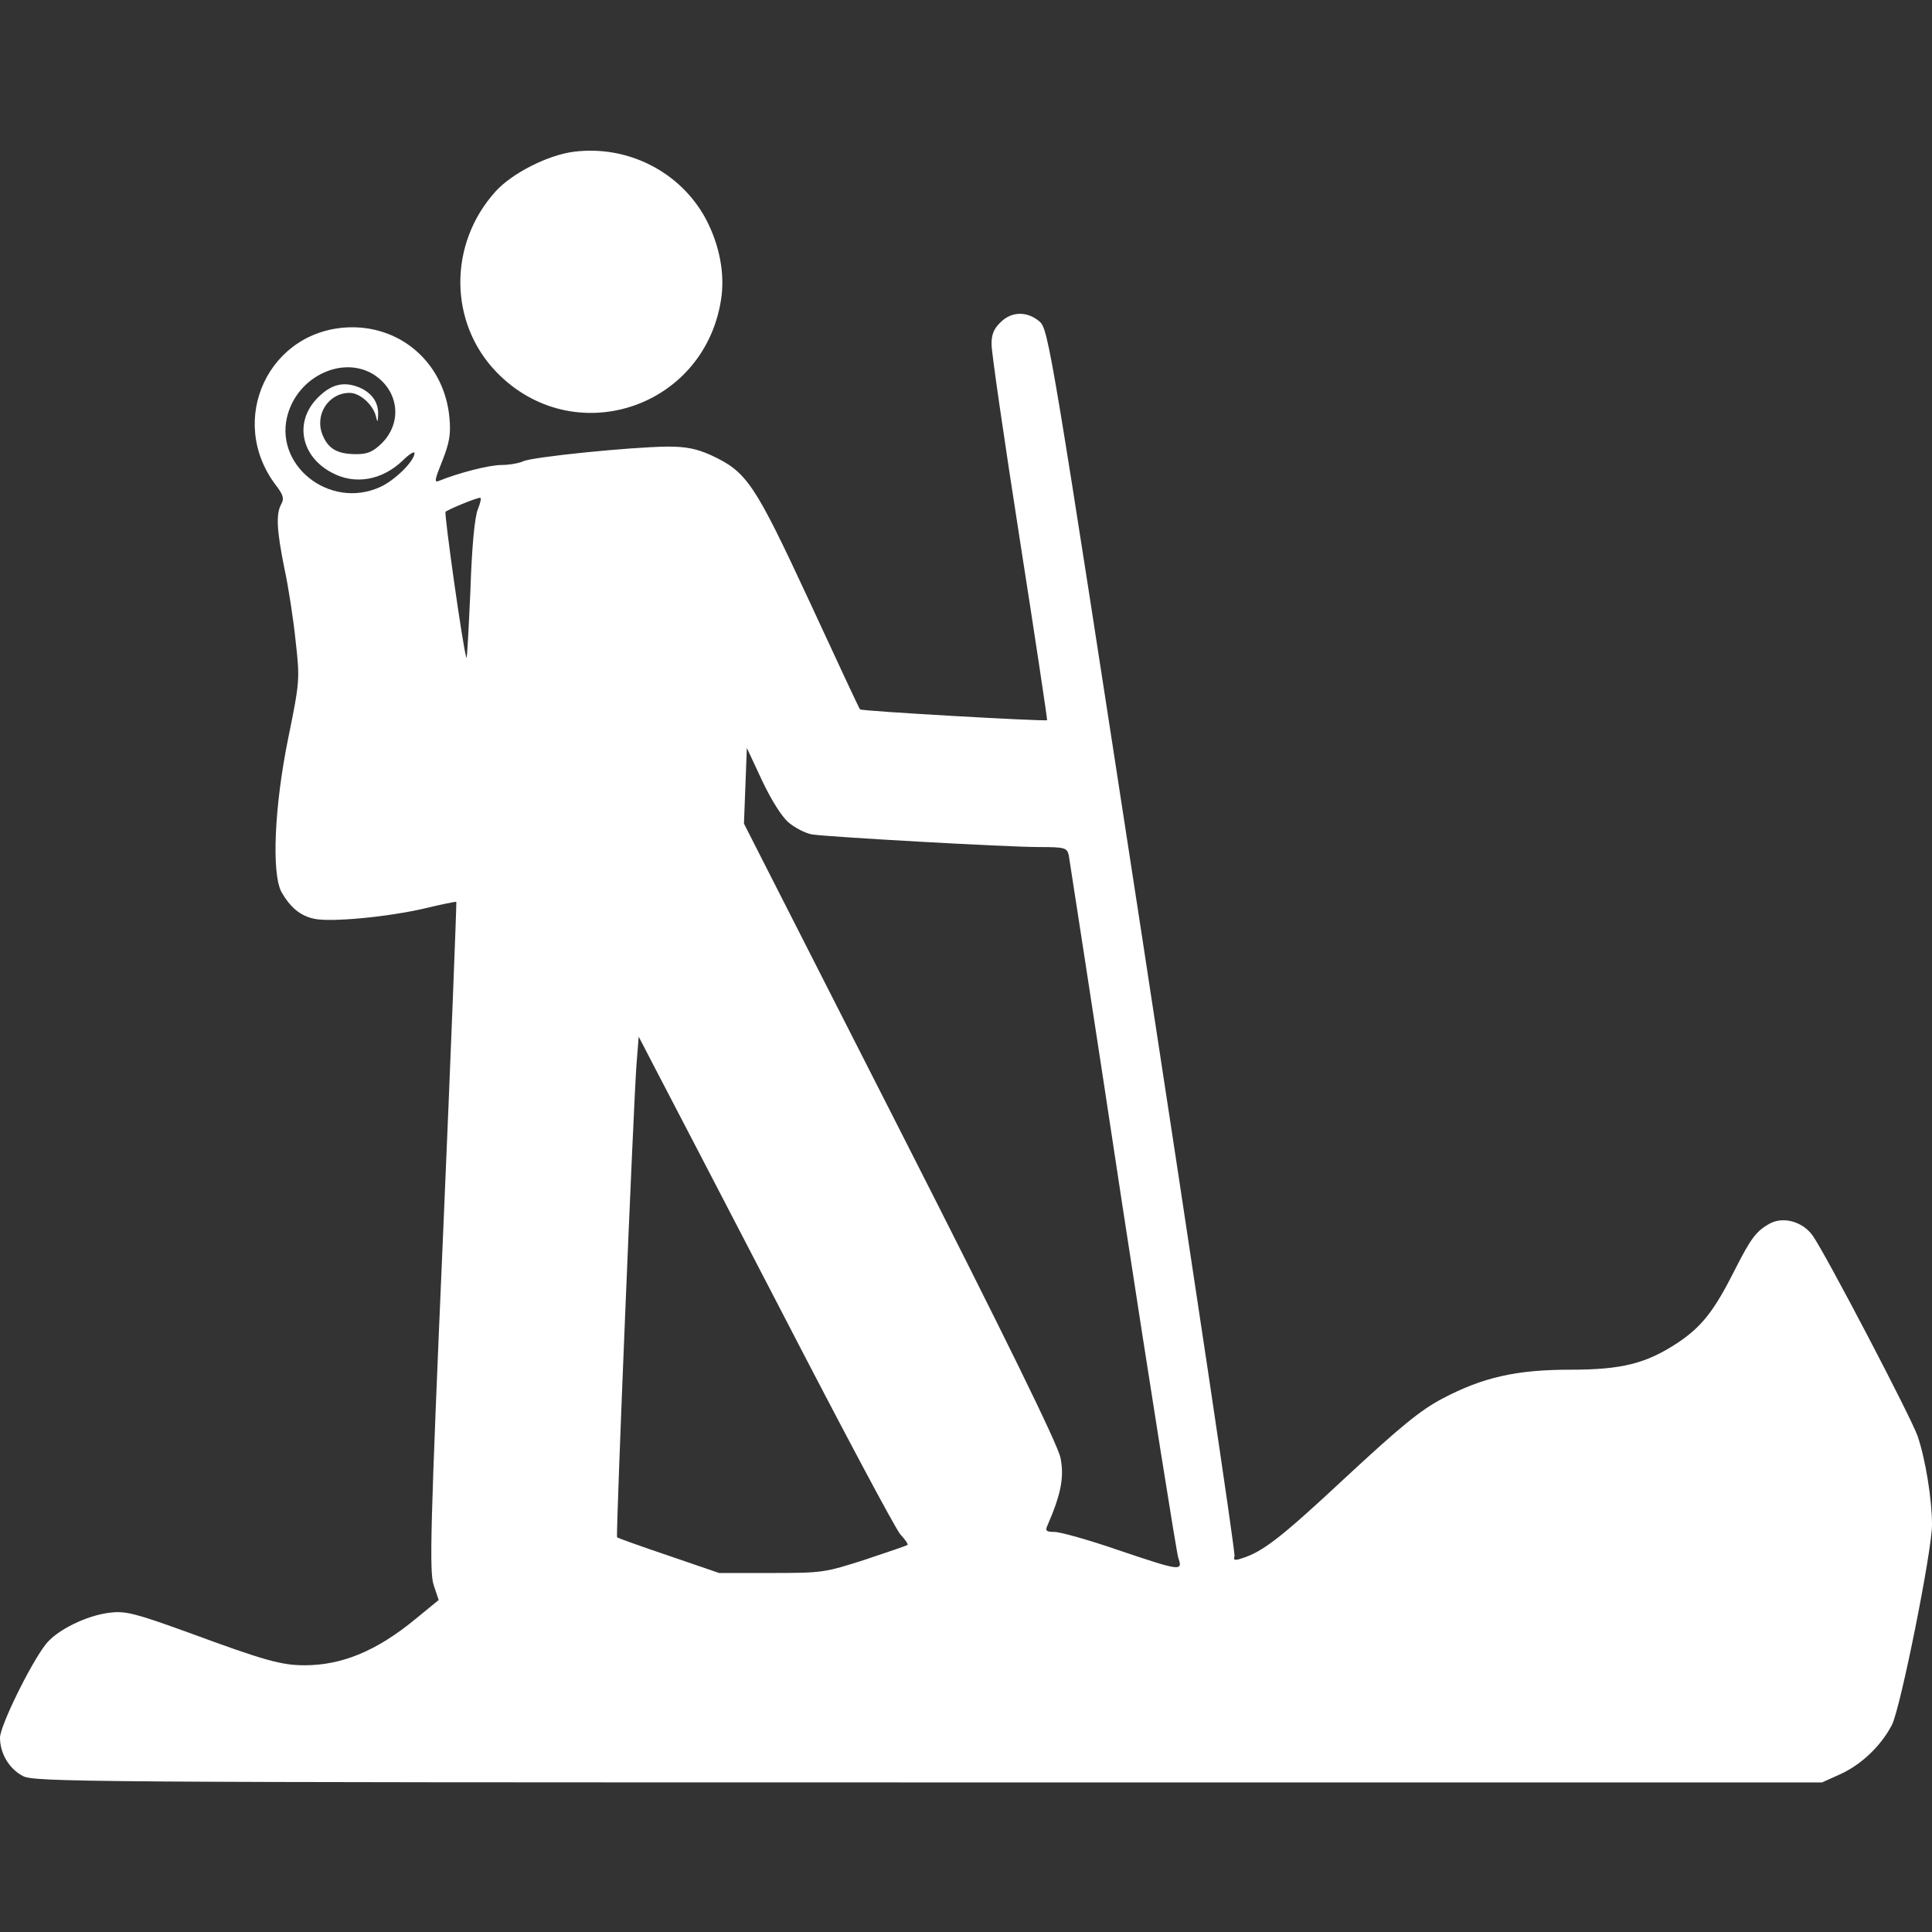 <?xml version="1.0" encoding="UTF-8" standalone="no"?>
<svg
   xmlns:dc="http://purl.org/dc/elements/1.1/"
   xmlns:cc="http://creativecommons.org/ns#"
   xmlns:rdf="http://www.w3.org/1999/02/22-rdf-syntax-ns#"
   xmlns:svg="http://www.w3.org/2000/svg"
   xmlns="http://www.w3.org/2000/svg"
   xmlns:sodipodi="http://sodipodi.sourceforge.net/DTD/sodipodi-0.dtd"
   xmlns:inkscape="http://www.inkscape.org/namespaces/inkscape"
   inkscape:version="1.0 (4035a4f, 2020-05-01)"
   sodipodi:docname="gifgit.svg"
   id="svg839"
   preserveAspectRatio="xMidYMid meet"
   viewBox="0 0 536 536"
   height="536pt"
   width="536pt"
   version="1.0">
  <rect x="0" y="0" width="536" height="536" fill="#333333" stroke="none"/>
  <defs
     id="defs843" />
  <sodipodi:namedview
     inkscape:current-layer="svg839"
     inkscape:window-maximized="0"
     inkscape:window-y="25"
     inkscape:window-x="0"
     inkscape:cy="360.51301"
     inkscape:cx="390.71997"
     inkscape:zoom="0.62899409"
     showgrid="false"
     id="namedview841"
     inkscape:window-height="651"
     inkscape:window-width="1009"
     inkscape:pageshadow="2"
     inkscape:pageopacity="0"
     guidetolerance="10"
     gridtolerance="10"
     objecttolerance="10"
     borderopacity="1"
     bordercolor="#666666"
     pagecolor="#ffffff" />
  <g
     style="fill:#ffffff;fill-opacity:1"
     id="g837"
     stroke="none"
     fill="#000000"
     transform="matrix(0.1,0,0,-0.1,0,536)">
    <path
       style="fill:#ffffff;fill-opacity:1"
       id="path833"
       d="m 1592,4939 c -72,-9 -172,-60 -217,-110 -132,-146 -130,-365 3,-502 212,-218 573,-102 622,199 12,72 -3,153 -42,227 -70,130 -216,205 -366,186 z" />
    <path
       style="fill:#ffffff;fill-opacity:1"
       id="path835"
       d="m 2775,4465 c -18,-17 -25,-35 -24,-62 0,-21 35,-263 78,-538 43,-275 77,-501 76,-503 -3,-4 -516,25 -519,30 -2,1 -65,137 -141,301 -152,327 -173,358 -272,404 -40,18 -69,24 -120,24 -104,-1 -380,-29 -402,-41 -11,-5 -38,-10 -59,-10 -35,0 -120,-22 -174,-44 -14,-6 -12,3 9,55 20,51 24,74 20,119 -13,148 -129,254 -274,252 -226,-4 -346,-257 -207,-439 20,-26 23,-37 14,-52 -15,-28 -12,-73 9,-178 11,-50 25,-141 31,-200 12,-107 12,-112 -20,-269 -39,-191 -47,-377 -19,-429 24,-42 52,-66 91,-74 45,-10 205,5 307,29 46,11 85,19 87,18 1,-2 -15,-419 -37,-928 -35,-807 -38,-930 -26,-967 l 14,-42 -66,-54 C 1045,780 949,740 845,740 781,740 734,753 525,830 376,884 349,891 306,886 241,879 156,837 126,797 83,741 0,571 0,539 0,496 25,453 63,433 93,416 223,415 2575,415 h 2480 l 51,23 c 59,27 113,79 143,137 24,48 111,482 111,555 0,70 -18,182 -40,246 -18,52 -255,505 -291,556 -27,38 -79,53 -116,35 -40,-21 -55,-41 -101,-132 -56,-111 -90,-155 -157,-200 -88,-58 -155,-75 -299,-75 -149,0 -242,-21 -354,-80 -61,-32 -117,-78 -270,-220 -178,-166 -229,-206 -289,-224 -17,-6 -22,-4 -18,6 3,8 -112,777 -255,1709 -254,1652 -261,1695 -286,1717 -34,29 -78,29 -109,-3 z M 1035,4322 c 71,-44 83,-133 24,-192 -24,-23 -39,-30 -70,-30 -52,0 -78,14 -94,53 -23,56 16,117 75,117 29,0 65,-33 73,-65 4,-18 5,-17 6,3 2,35 -17,62 -52,77 -44,18 -79,9 -117,-30 -64,-66 -45,-161 40,-206 64,-35 140,-22 198,34 17,17 32,26 32,20 0,-22 -55,-76 -95,-94 -142,-65 -301,64 -255,207 33,103 152,156 235,106 z m 291,-374 c -9,-21 -17,-104 -21,-228 -5,-107 -9,-190 -11,-185 -10,28 -62,400 -58,405 6,6 85,39 96,39 4,1 1,-14 -6,-31 z m 862,-870 c 18,-15 47,-30 65,-33 46,-7 539,-35 630,-35 71,0 77,-2 82,-22 2,-13 70,-450 149,-973 80,-522 150,-962 155,-977 13,-38 7,-37 -168,22 -81,28 -160,50 -176,50 -22,0 -26,3 -19,18 38,87 47,135 36,188 -7,36 -153,334 -444,906 l -434,853 4,105 4,105 42,-90 c 26,-55 55,-101 74,-117 z m -20,-1356 c 169,-327 317,-605 330,-619 13,-14 22,-27 20,-29 -2,-2 -55,-20 -118,-41 -112,-36 -119,-37 -260,-37 h -145 l -140,48 c -77,26 -141,49 -143,51 -4,3 46,1214 54,1314 l 6,75 44,-85 c 24,-46 183,-351 352,-677 z" />
  </g>
</svg>
